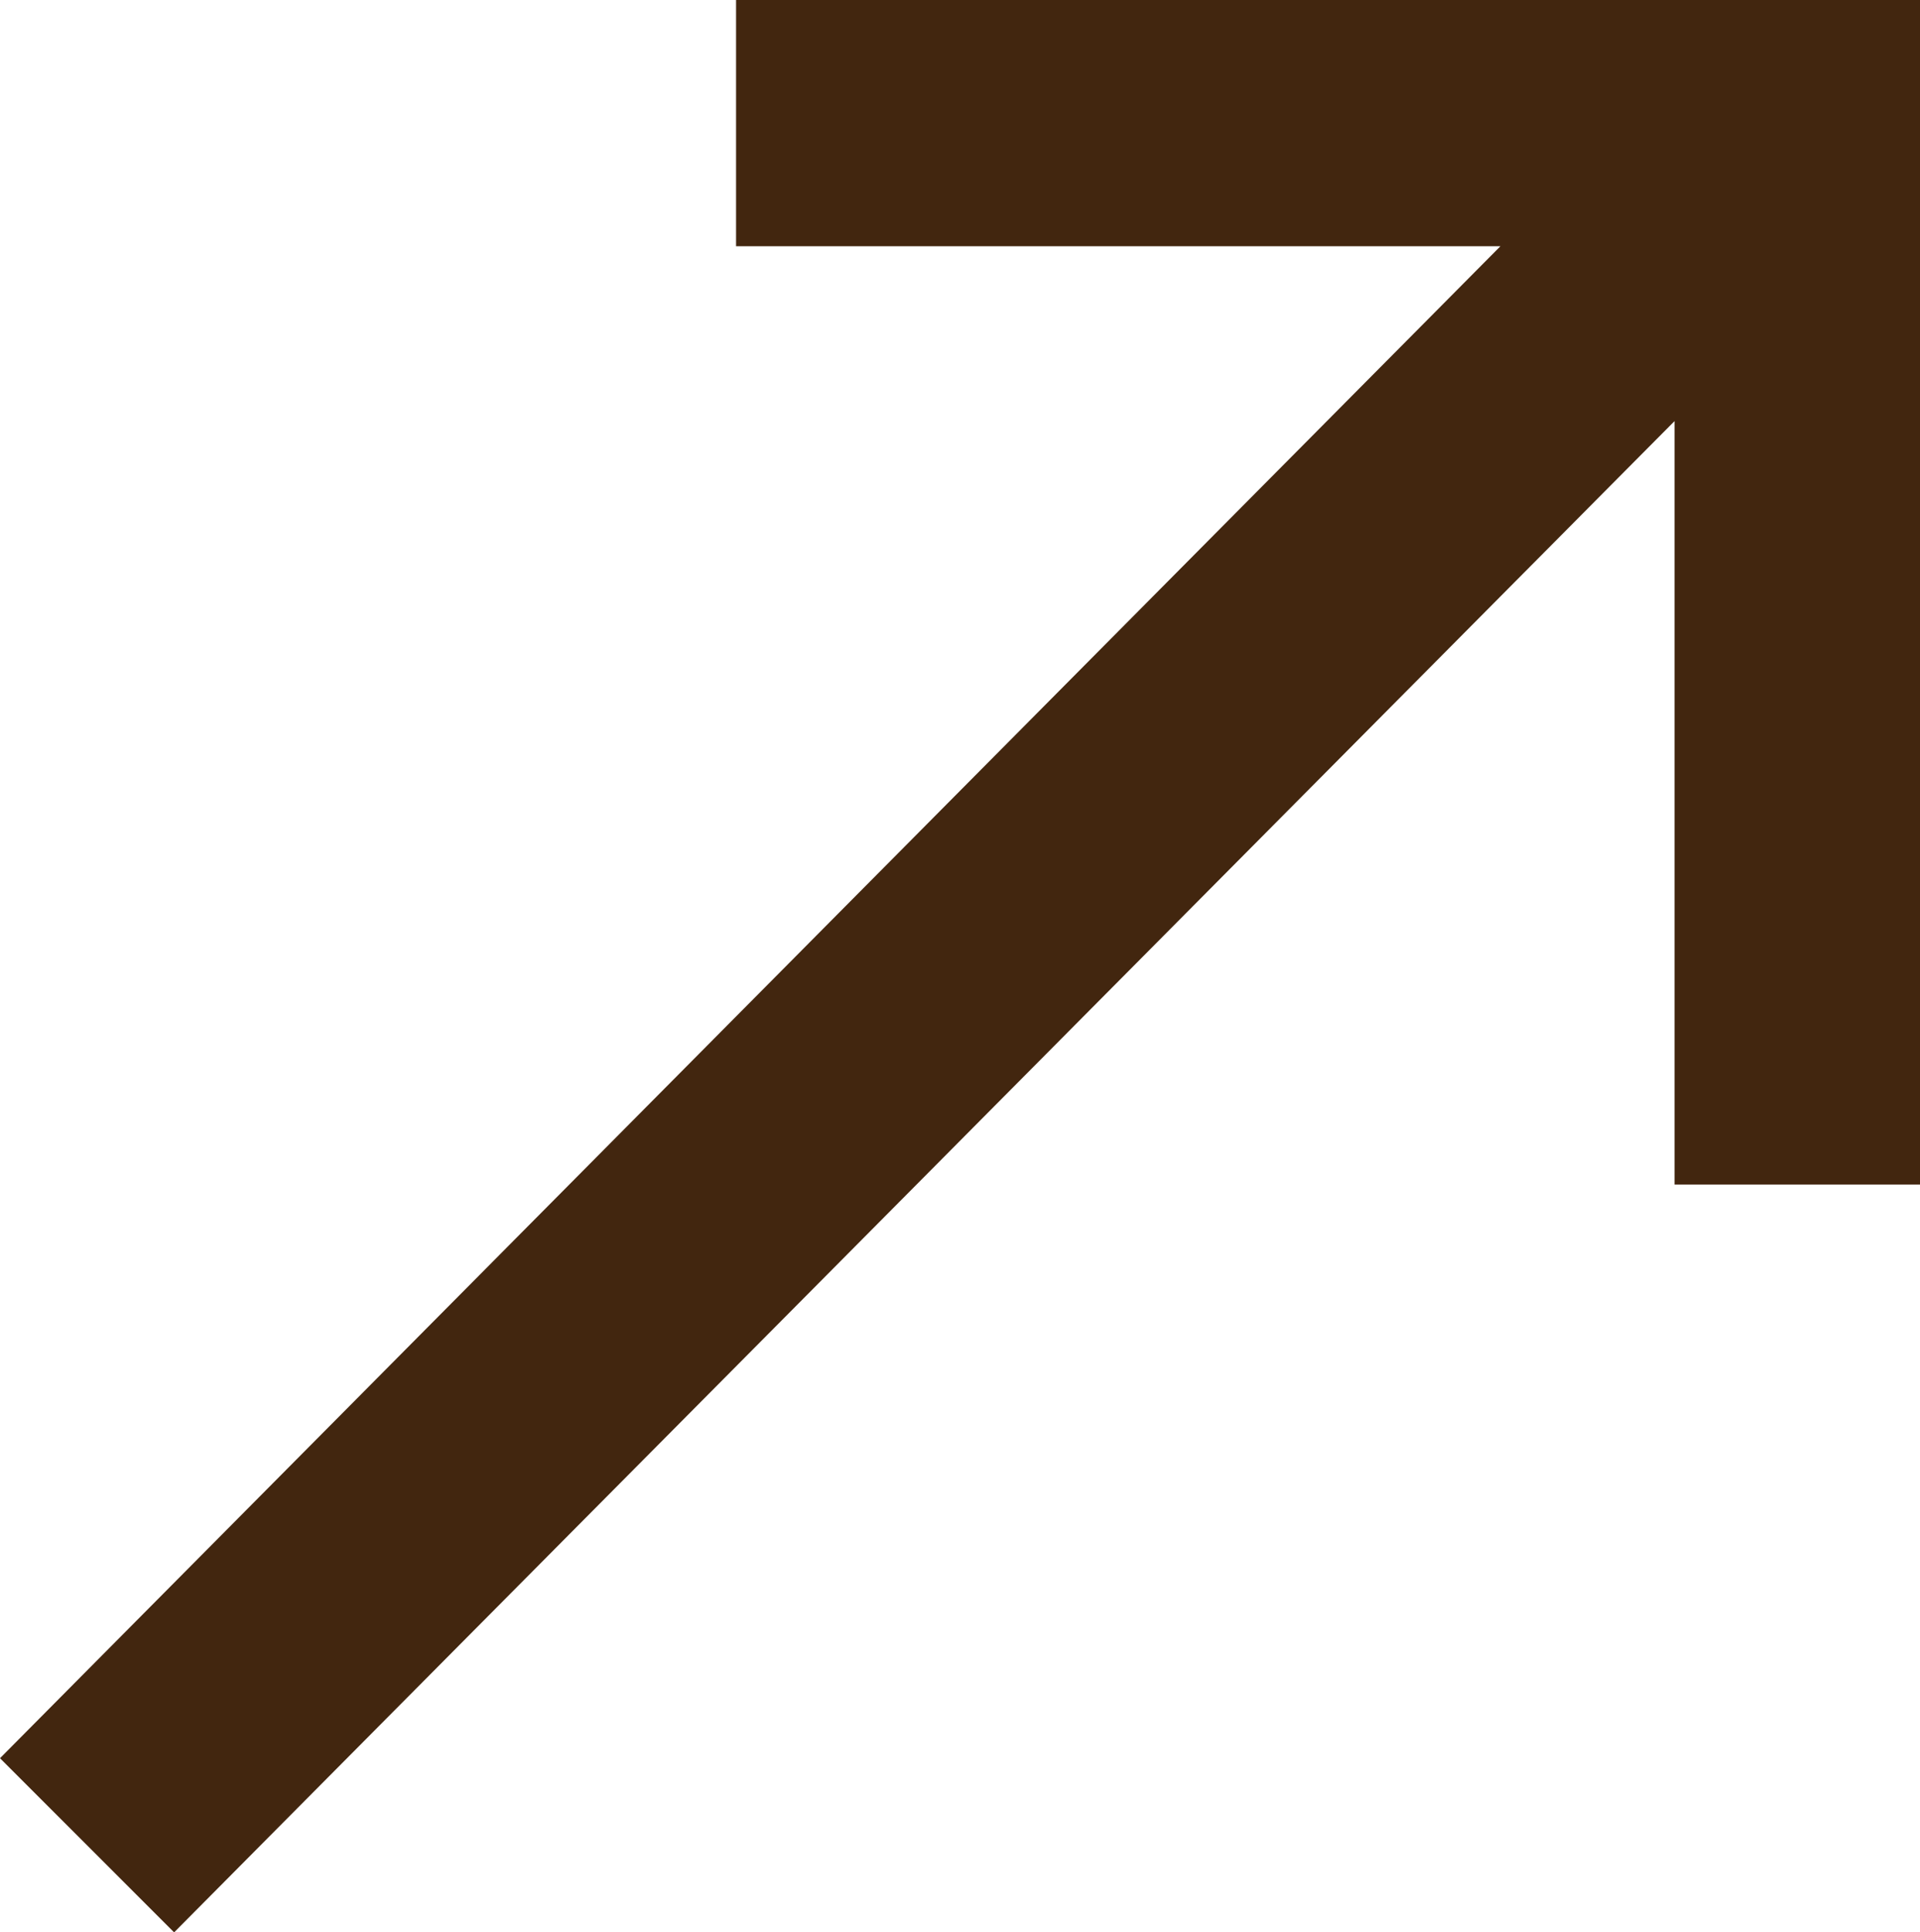 <svg xmlns="http://www.w3.org/2000/svg" width="13.564" height="13.648" viewBox="0 0 13.564 13.648">
  <path id="패스_5586" data-name="패스 5586" d="M5.2,0V1.739h5.4L0,12.418l1.23,1.23,10.6-10.674V8.366h1.739V0Z" transform="translate(0 0)" fill="#42260f"/>
</svg>
